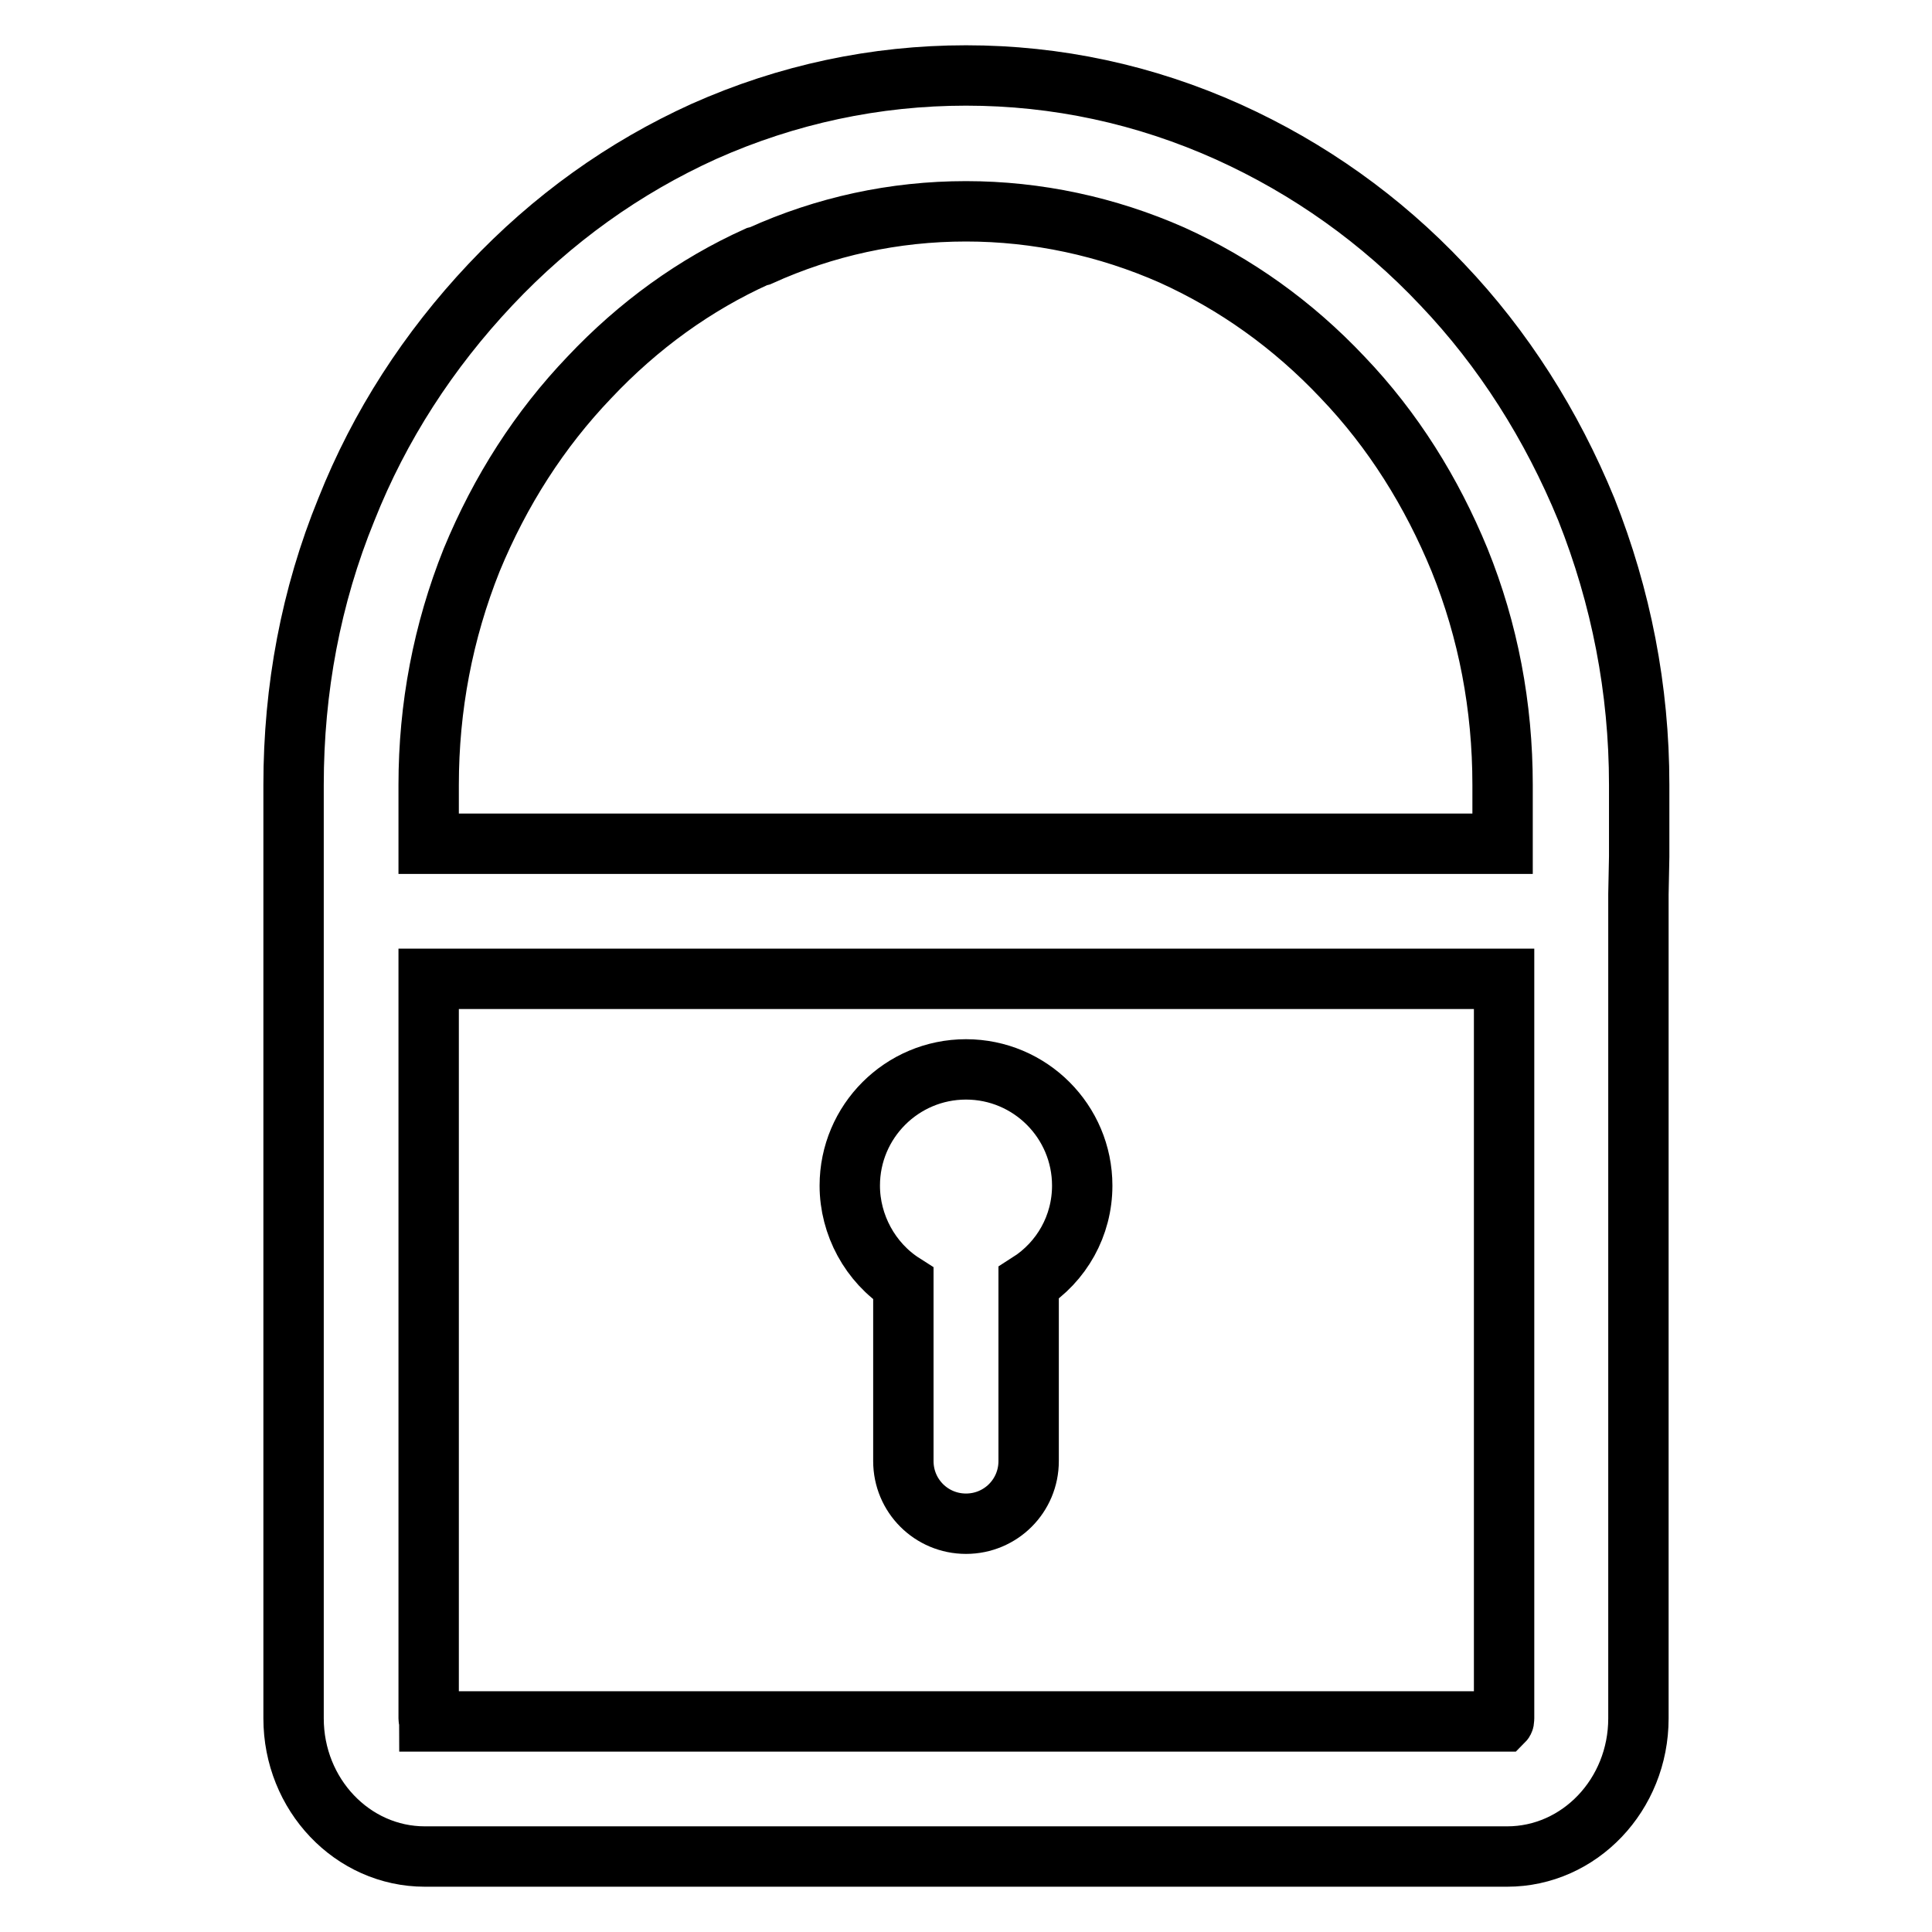 <?xml version="1.0" encoding="utf-8"?>
<!-- Svg Vector Icons : http://www.onlinewebfonts.com/icon -->
<!DOCTYPE svg PUBLIC "-//W3C//DTD SVG 1.1//EN" "http://www.w3.org/Graphics/SVG/1.1/DTD/svg11.dtd">
<svg version="1.1" xmlns="http://www.w3.org/2000/svg" xmlns:xlink="http://www.w3.org/1999/xlink" x="0px" y="0px" viewBox="0 0 256 256" enable-background="new 0 0 256 256" xml:space="preserve">
<g> <path stroke-width="8" fill-opacity="0" stroke="#000000"  d="M210.2,67.5c-4.6-11.2-11-21.3-19.1-29.8c-8.1-8.6-17.7-15.4-28.3-20.2C151.7,12.5,140,10,128,10 c-12,0-23.7,2.5-34.7,7.4C82.7,22.2,73.2,29,65,37.7c-8.2,8.7-14.7,18.7-19.1,29.8c-4.7,11.5-7,23.8-7,36.5v123.7 c0,10.1,7.8,18.3,17.4,18.3h143.4c9.6,0,17.4-8.2,17.4-18.3V118.5l0.1-5V104C217.2,91.3,214.8,79.1,210.2,67.5L210.2,67.5z  M100.3,34L100.3,34l0.4-0.1c8.6-3.9,17.8-5.9,27.3-5.9c9.4,0,18.7,2,27.3,5.8c8.4,3.8,16,9.2,22.6,16.2c6.7,7,11.8,15.2,15.5,24.2 c3.8,9.4,5.7,19.4,5.7,29.8v7.8H56.8v-7.8c0-10.3,1.9-20.3,5.7-29.8C66.3,65,71.5,56.9,78.1,50C84.6,43.1,92.1,37.7,100.3,34z  M199.3,129.7v98c0,0.2,0,0.3-0.1,0.4H56.9c0-0.1-0.1-0.2-0.1-0.4v-98H199.3z M119.7,170.1v23.5c0,4.6,3.7,8.3,8.3,8.3 c4.6,0,8.3-3.7,8.3-8.3V170c4.4-2.8,7.1-7.6,7.1-12.9c0-8.5-6.9-15.4-15.4-15.4s-15.4,6.9-15.4,15.4 C112.6,162.3,115.3,167.3,119.7,170.1z"/></g>
</svg>